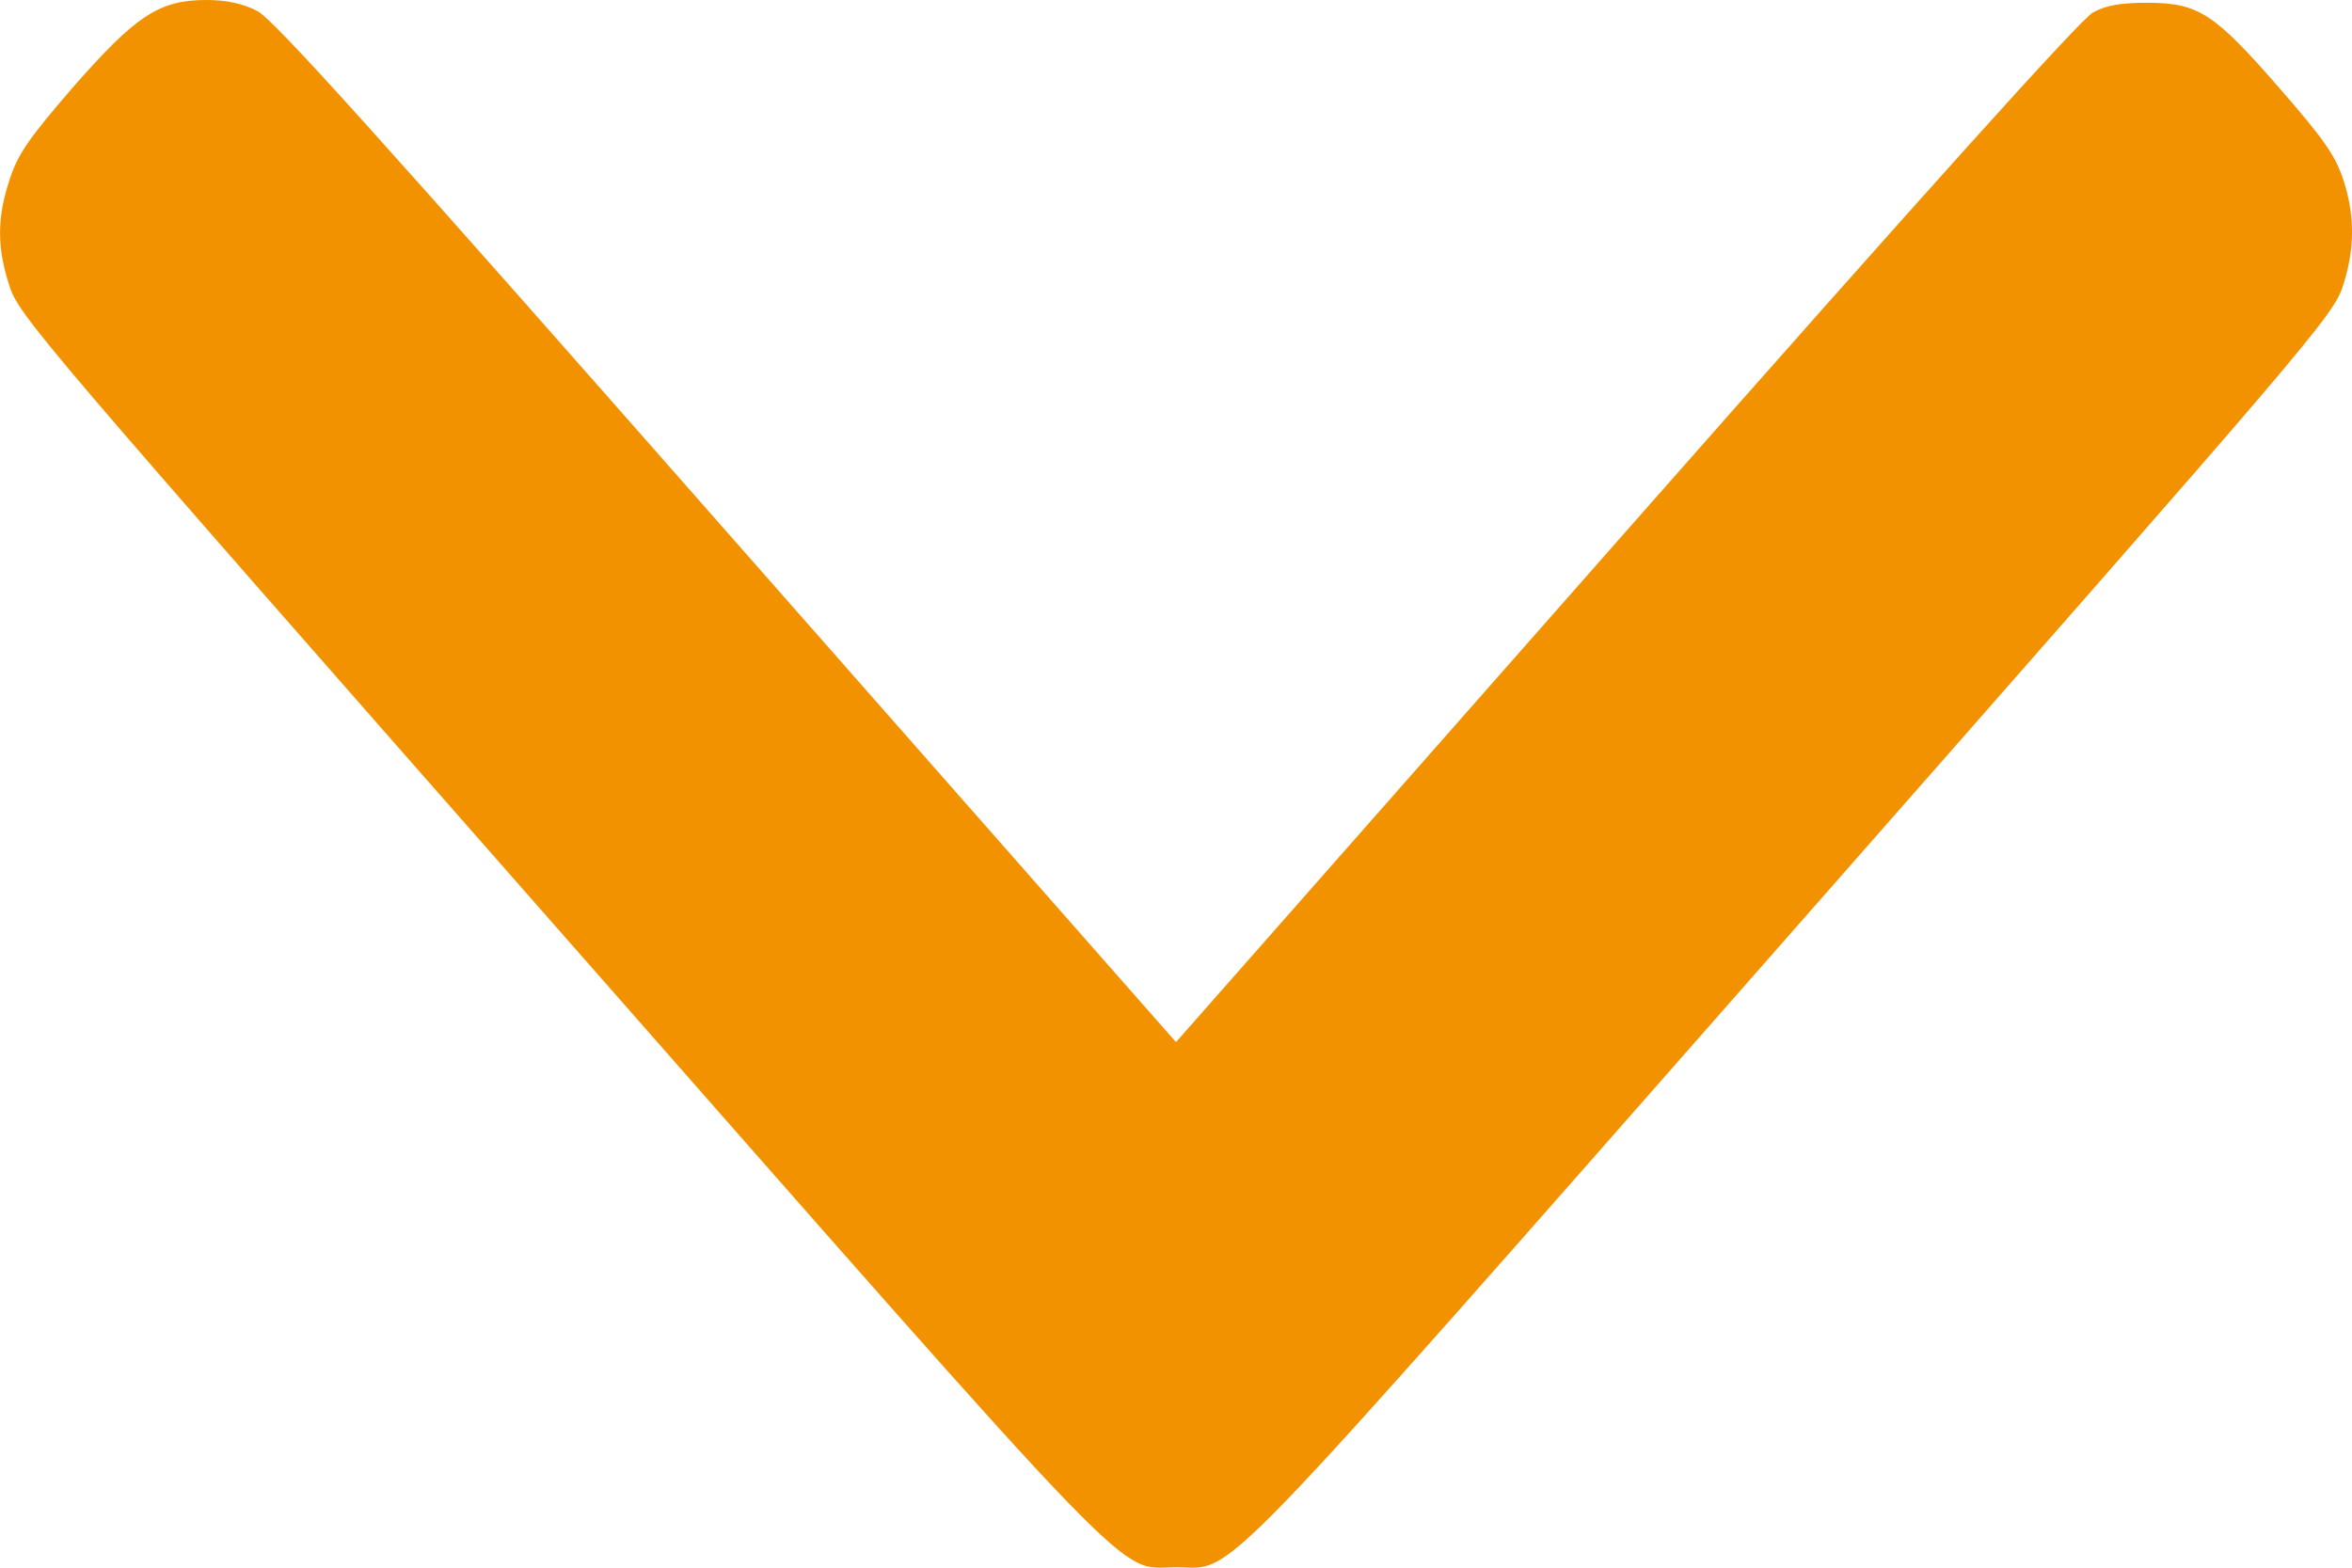 <?xml version="1.0" encoding="UTF-8"?> <svg xmlns="http://www.w3.org/2000/svg" width="6" height="4" viewBox="0 0 6 4" fill="none"><path d="M5.976 0.453C5.956 0.395 5.925 0.351 5.815 0.225C5.648 0.033 5.608 0.008 5.48 0.007C5.412 0.007 5.373 0.013 5.339 0.032C5.308 0.049 4.923 0.476 4.146 1.358L3 2.659L1.854 1.357C0.963 0.344 0.697 0.048 0.656 0.028C0.62 0.009 0.577 2.52211e-08 0.527 2.30174e-08C0.406 1.77387e-08 0.347 0.039 0.185 0.224C0.072 0.355 0.046 0.393 0.025 0.457C-0.008 0.555 -0.008 0.632 0.024 0.729C0.047 0.804 0.107 0.873 1.422 2.369C2.942 4.098 2.846 3.999 3 3.999C3.155 3.999 3.059 4.098 4.579 2.369C5.895 0.872 5.954 0.804 5.977 0.729C6.008 0.633 6.008 0.548 5.976 0.453Z" fill="#F39200"></path></svg> 